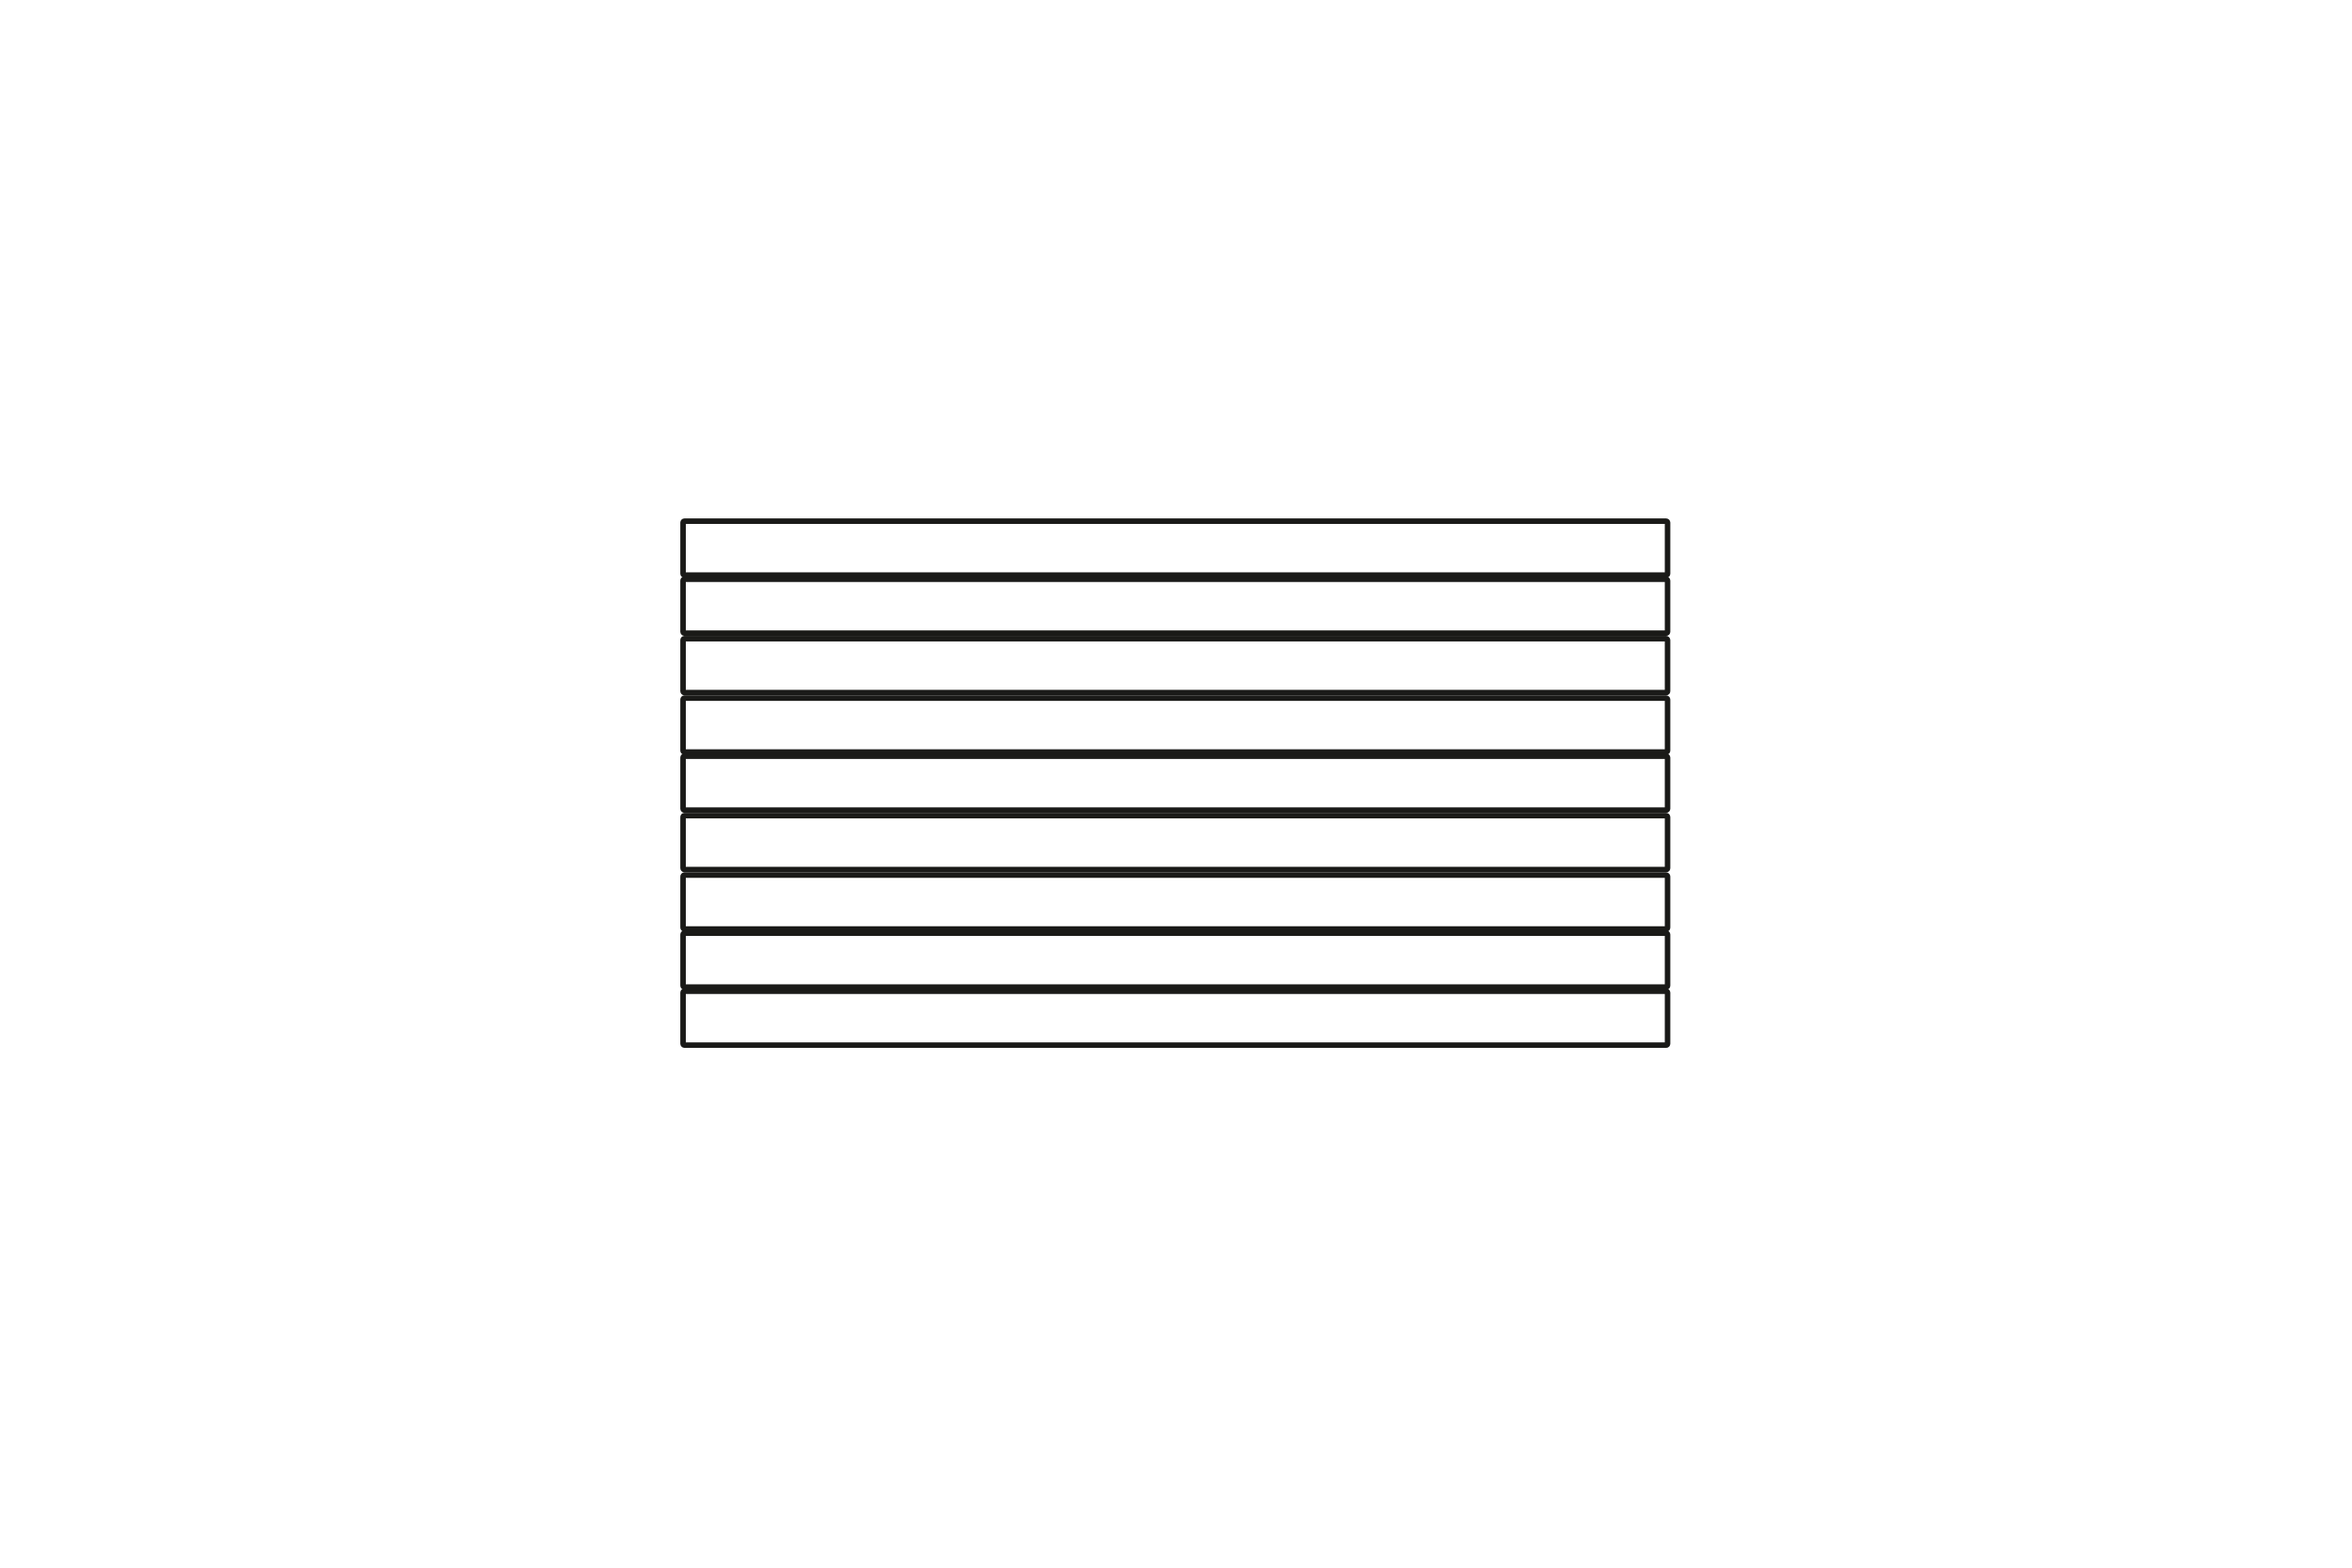 <?xml version="1.0" encoding="UTF-8"?>
<svg id="Laag_1" xmlns="http://www.w3.org/2000/svg" version="1.1" viewBox="0 0 170.1 113.4">
  <!-- Generator: Adobe Illustrator 29.1.0, SVG Export Plug-In . SVG Version: 2.1.0 Build 142)  -->
  <defs>
    <style>
      .st0 {
        fill: none;
        stroke: #1a1a18;
        stroke-miterlimit: 22.9;
        stroke-width: .4px;
      }
    </style>
  </defs>
  <rect class="st0" x="49.4" y="37.7" width="71.2" height="3.9" rx=".1" ry=".1"/>
  <rect class="st0" x="49.4" y="41.9" width="71.2" height="3.9" rx=".1" ry=".1"/>
  <rect class="st0" x="49.4" y="46.2" width="71.2" height="3.9" rx=".1" ry=".1"/>
  <rect class="st0" x="49.4" y="50.5" width="71.2" height="3.9" rx=".1" ry=".1"/>
  <rect class="st0" x="49.4" y="54.7" width="71.2" height="3.9" rx=".1" ry=".1"/>
  <rect class="st0" x="49.4" y="59" width="71.2" height="3.9" rx=".1" ry=".1"/>
  <rect class="st0" x="49.4" y="63.3" width="71.2" height="3.9" rx=".1" ry=".1"/>
  <rect class="st0" x="49.4" y="67.5" width="71.2" height="3.9" rx=".1" ry=".1"/>
  <rect class="st0" x="49.4" y="71.7" width="71.2" height="3.9" rx=".1" ry=".1"/>
</svg>